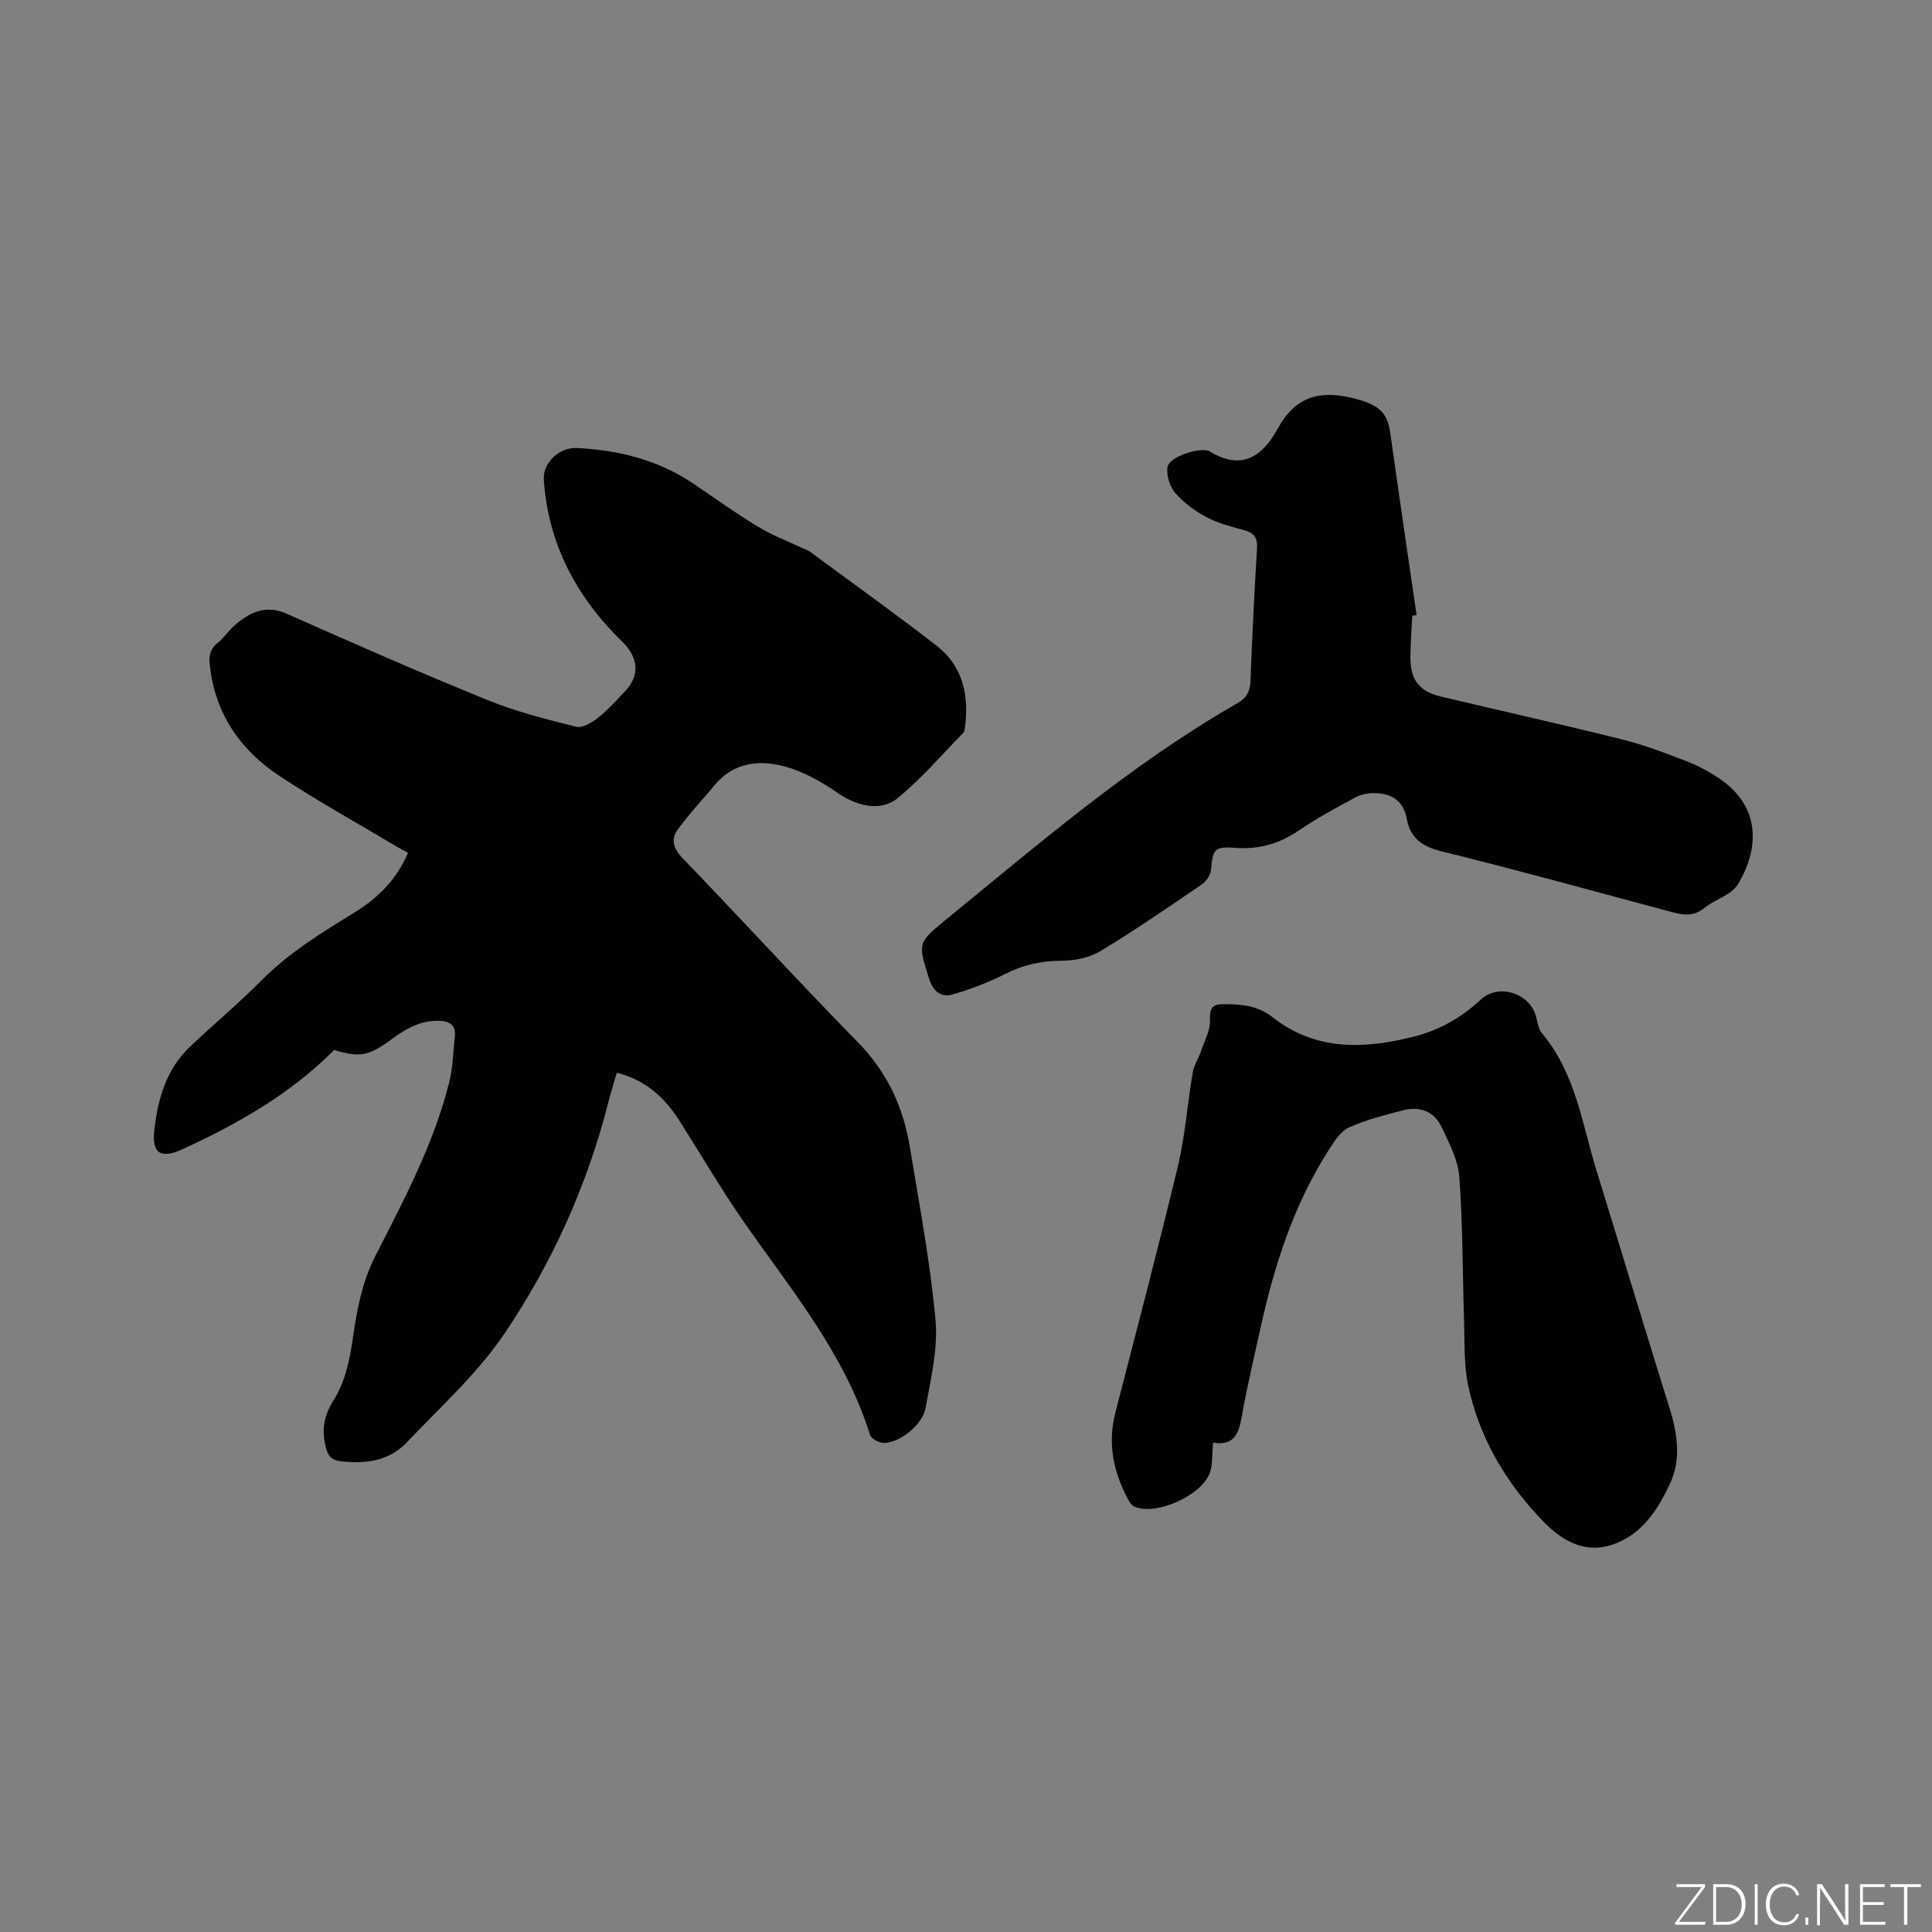 <svg enable-background="new 0 0 400 400" viewBox="0 0 400 400" xmlns="http://www.w3.org/2000/svg"><rect x="0" y="0" width="400" height="400" fill="#808080" stroke="none"/><g fill="#fafbfc"><path d="m346.9 398 5.4-7.3h-5.2v-.6h5.9v.6l-5.4 7.2h5.5l-.1.6h-6.2v-.5z"/><path d="m354.7 390.1h2.8c2.3 0 3.9 1.6 3.9 4.1s-1.6 4.3-3.9 4.3h-2.8zm.6 7.8h2c2.2 0 3.3-1.6 3.3-3.6 0-1.8-1-3.6-3.3-3.6h-2z"/><path d="m363.9 390.1v8.4h-.6v-8.4z"/><path d="m372.5 396.3c-.4 1.3-1.4 2.3-3.2 2.3-2.4 0-3.7-1.9-3.7-4.3 0-2.3 1.2-4.3 3.7-4.3 1.8 0 2.9 1 3.2 2.4h-.6c-.4-1.1-1.1-1.8-2.5-1.8-2.1 0-3 1.9-3 3.7s.9 3.7 3 3.7c1.4 0 2.1-.7 2.5-1.7z"/><path d="m373.8 398.5v-1.5h.6v1.5z"/><path d="m376.2 398.5v-8.4h1c1.3 2 4.4 6.7 4.9 7.6-.1-1.2-.1-2.4-.1-3.8v-3.8h.7v8.4h-.9c-1.2-1.9-4.4-6.8-5-7.7.1 1.1 0 2.3 0 3.9v3.9h-.6z"/><path d="m390 394.4h-4.3v3.5h4.7l-.1.6h-5.2v-8.4h5.1v.6h-4.5v3.1h4.3z"/><path d="m394.2 390.7h-2.8v-.6h6.3v.6h-2.8v7.8h-.7z"/></g><path d="m127.7 222.1c-.64 2.23-1.25 4.14-1.74 6.07-4.36 17.2-11.62 33.26-21.46 47.85-5.62 8.34-13.33 15.3-20.33 22.66-3.62 3.81-8.49 4.44-13.56 3.87-1.82-.2-2.68-.98-3.14-2.84-.91-3.65-.49-6.53 1.69-9.97 2.26-3.57 3.26-8.21 3.87-12.51.85-6.02 1.92-11.79 4.74-17.31 5.92-11.59 12.05-23.13 15.24-35.87.76-3.05.81-6.28 1.16-9.42.26-2.35-1-3.19-3.17-3.28-3.85-.15-6.92 1.59-9.87 3.77-4.83 3.57-6.55 3.86-11.95 2.27-9.05 9.11-19.98 15.31-31.48 20.58-4.42 2.02-6.32.84-5.75-4.06.73-6.29 2.43-12.48 7.29-17.1 4.91-4.68 10.14-9.03 14.92-13.85 5.67-5.72 12.42-9.85 19.19-14.01 4.88-3 8.79-6.86 11.11-12.39-.85-.47-1.59-.84-2.29-1.26-8.16-4.88-16.5-9.47-24.41-14.72-8-5.31-13.17-12.77-14.3-22.63-.22-1.91-.11-3.45 1.54-4.79 1.39-1.12 2.4-2.71 3.77-3.86 3.12-2.63 6.34-4.13 10.66-2.21 13.73 6.11 27.49 12.15 41.41 17.81 5.92 2.41 12.21 4.01 18.43 5.56 1.3.33 3.29-.86 4.55-1.86 2.07-1.63 3.85-3.63 5.66-5.56 3.12-3.33 2.63-7.01-.68-10.22-9.43-9.17-15.31-20.18-16.21-33.48-.24-3.55 3.24-6.76 6.8-6.59 8.71.44 16.95 2.47 24.28 7.46 4.38 2.98 8.7 6.06 13.22 8.81 2.83 1.72 5.98 2.92 8.99 4.35.57.27 1.22.42 1.71.78 8.78 6.47 17.66 12.83 26.28 19.5 5.47 4.23 6.78 10.25 5.92 16.87-.05.41-.09.93-.34 1.19-4.51 4.6-8.72 9.56-13.69 13.6-3.53 2.87-8.54 1.48-12.36-1.16-3.24-2.24-6.85-4.3-10.6-5.37-5.49-1.57-10.92-1.04-14.97 3.91-2.52 3.08-5.32 5.96-7.61 9.21-1.39 1.97-.74 3.87 1.15 5.83 12.15 12.58 23.94 25.52 36.19 37.99 6.09 6.2 9.45 13.46 10.82 21.78 1.96 11.91 4.22 23.8 5.31 35.8.54 5.97-.99 12.18-2.06 18.21-.63 3.56-5.59 7.37-8.73 7.23-.98-.05-2.53-.88-2.78-1.68-5.21-16.77-16.32-30-26.1-44.06-4.71-6.77-8.87-13.91-13.29-20.88-3.05-4.8-6.95-8.48-13.03-10.02z" fill="#010104"/><path d="m292.4 127.47c-.14 2.86-.37 5.72-.39 8.57-.03 4.67 1.8 7.1 6.26 8.16 12.55 2.99 25.14 5.79 37.66 8.91 4.5 1.12 8.88 2.8 13.22 4.48 2.44.95 4.82 2.23 6.98 3.71 8.73 5.99 7.92 14.89 3.64 21.84-1.36 2.2-4.73 3.06-6.91 4.85-2.58 2.11-5.09 1.28-7.77.56-15.54-4.16-31.05-8.45-46.66-12.3-4.03-.99-6.44-2.75-7.17-6.72-.67-3.64-3.03-5.22-6.45-5.33-1.38-.04-2.94.23-4.14.87-4.01 2.15-8.03 4.33-11.79 6.89-4.03 2.74-8.23 3.93-13.1 3.58-4.44-.32-4.65.24-5.06 4.59-.1 1.06-.99 2.36-1.91 2.99-6.91 4.71-13.81 9.47-20.97 13.79-2.29 1.38-5.35 1.99-8.07 2-4.15.01-7.87.83-11.58 2.7-3.52 1.78-7.27 3.24-11.06 4.3-2.37.66-3.98-.73-4.8-3.37-2.21-7.14-2.46-7.26 3.28-11.95 19.53-15.92 38.63-32.44 60.63-45.03 1.92-1.1 2.57-2.46 2.65-4.55.37-9.11.78-18.21 1.36-27.31.14-2.19-.46-3.32-2.57-3.9-2.64-.74-5.39-1.4-7.78-2.67-2.42-1.28-4.79-3-6.57-5.05-1.16-1.33-1.89-3.73-1.6-5.43.34-1.94 5.74-3.81 8.04-3.4.21.04.45.04.61.15 6.57 4.11 10.95 1.21 14.15-4.64 3.78-6.91 9.02-8.15 16.47-6.1 4.16 1.14 6.22 2.63 6.8 6.71 1.78 12.67 3.65 25.33 5.49 37.99-.3.03-.59.07-.89.11z" fill="#010104"/><path d="m251.14 298.69c-.19 2.34-.07 4.19-.54 5.89-1.33 4.81-11.05 9.32-15.7 7.37-.59-.25-1.06-.98-1.39-1.6-2.97-5.61-4.24-11.45-2.61-17.78 4.38-17.01 8.87-34 12.96-51.09 1.52-6.35 1.98-12.95 3.08-19.42.26-1.55 1.21-2.96 1.73-4.48.72-2.11 1.94-4.28 1.84-6.38-.1-2.29.45-3.28 2.54-3.29 3.69-.01 7.18.14 10.44 2.71 8.91 7.01 19.07 6.6 29.38 3.96 5.21-1.33 9.74-3.93 13.72-7.63 3.46-3.23 9.48-1.6 11.19 2.81.53 1.38.57 3.11 1.46 4.16 7 8.31 8.33 18.83 11.37 28.67 5.03 16.27 9.94 32.58 15.02 48.84 1.63 5.22 2.48 10.63.21 15.55-2.54 5.5-5.9 10.9-12.27 12.91-5.7 1.8-10.39-1.13-13.97-4.81-7.71-7.93-13.33-17.33-15.64-28.27-.91-4.3-.69-8.85-.84-13.28-.32-9.95-.25-19.92-.98-29.84-.26-3.53-2.11-7.04-3.67-10.35-1.55-3.26-4.55-4.37-8.02-3.46-3.78 1-7.63 1.94-11.16 3.55-1.74.79-3.04 2.87-4.16 4.61-7.24 11.31-11.29 23.86-14.14 36.86-1.31 6-2.76 11.98-3.83 18.02-.62 3.53-1.33 6.5-6.02 5.77z" fill="#010104"/></svg>